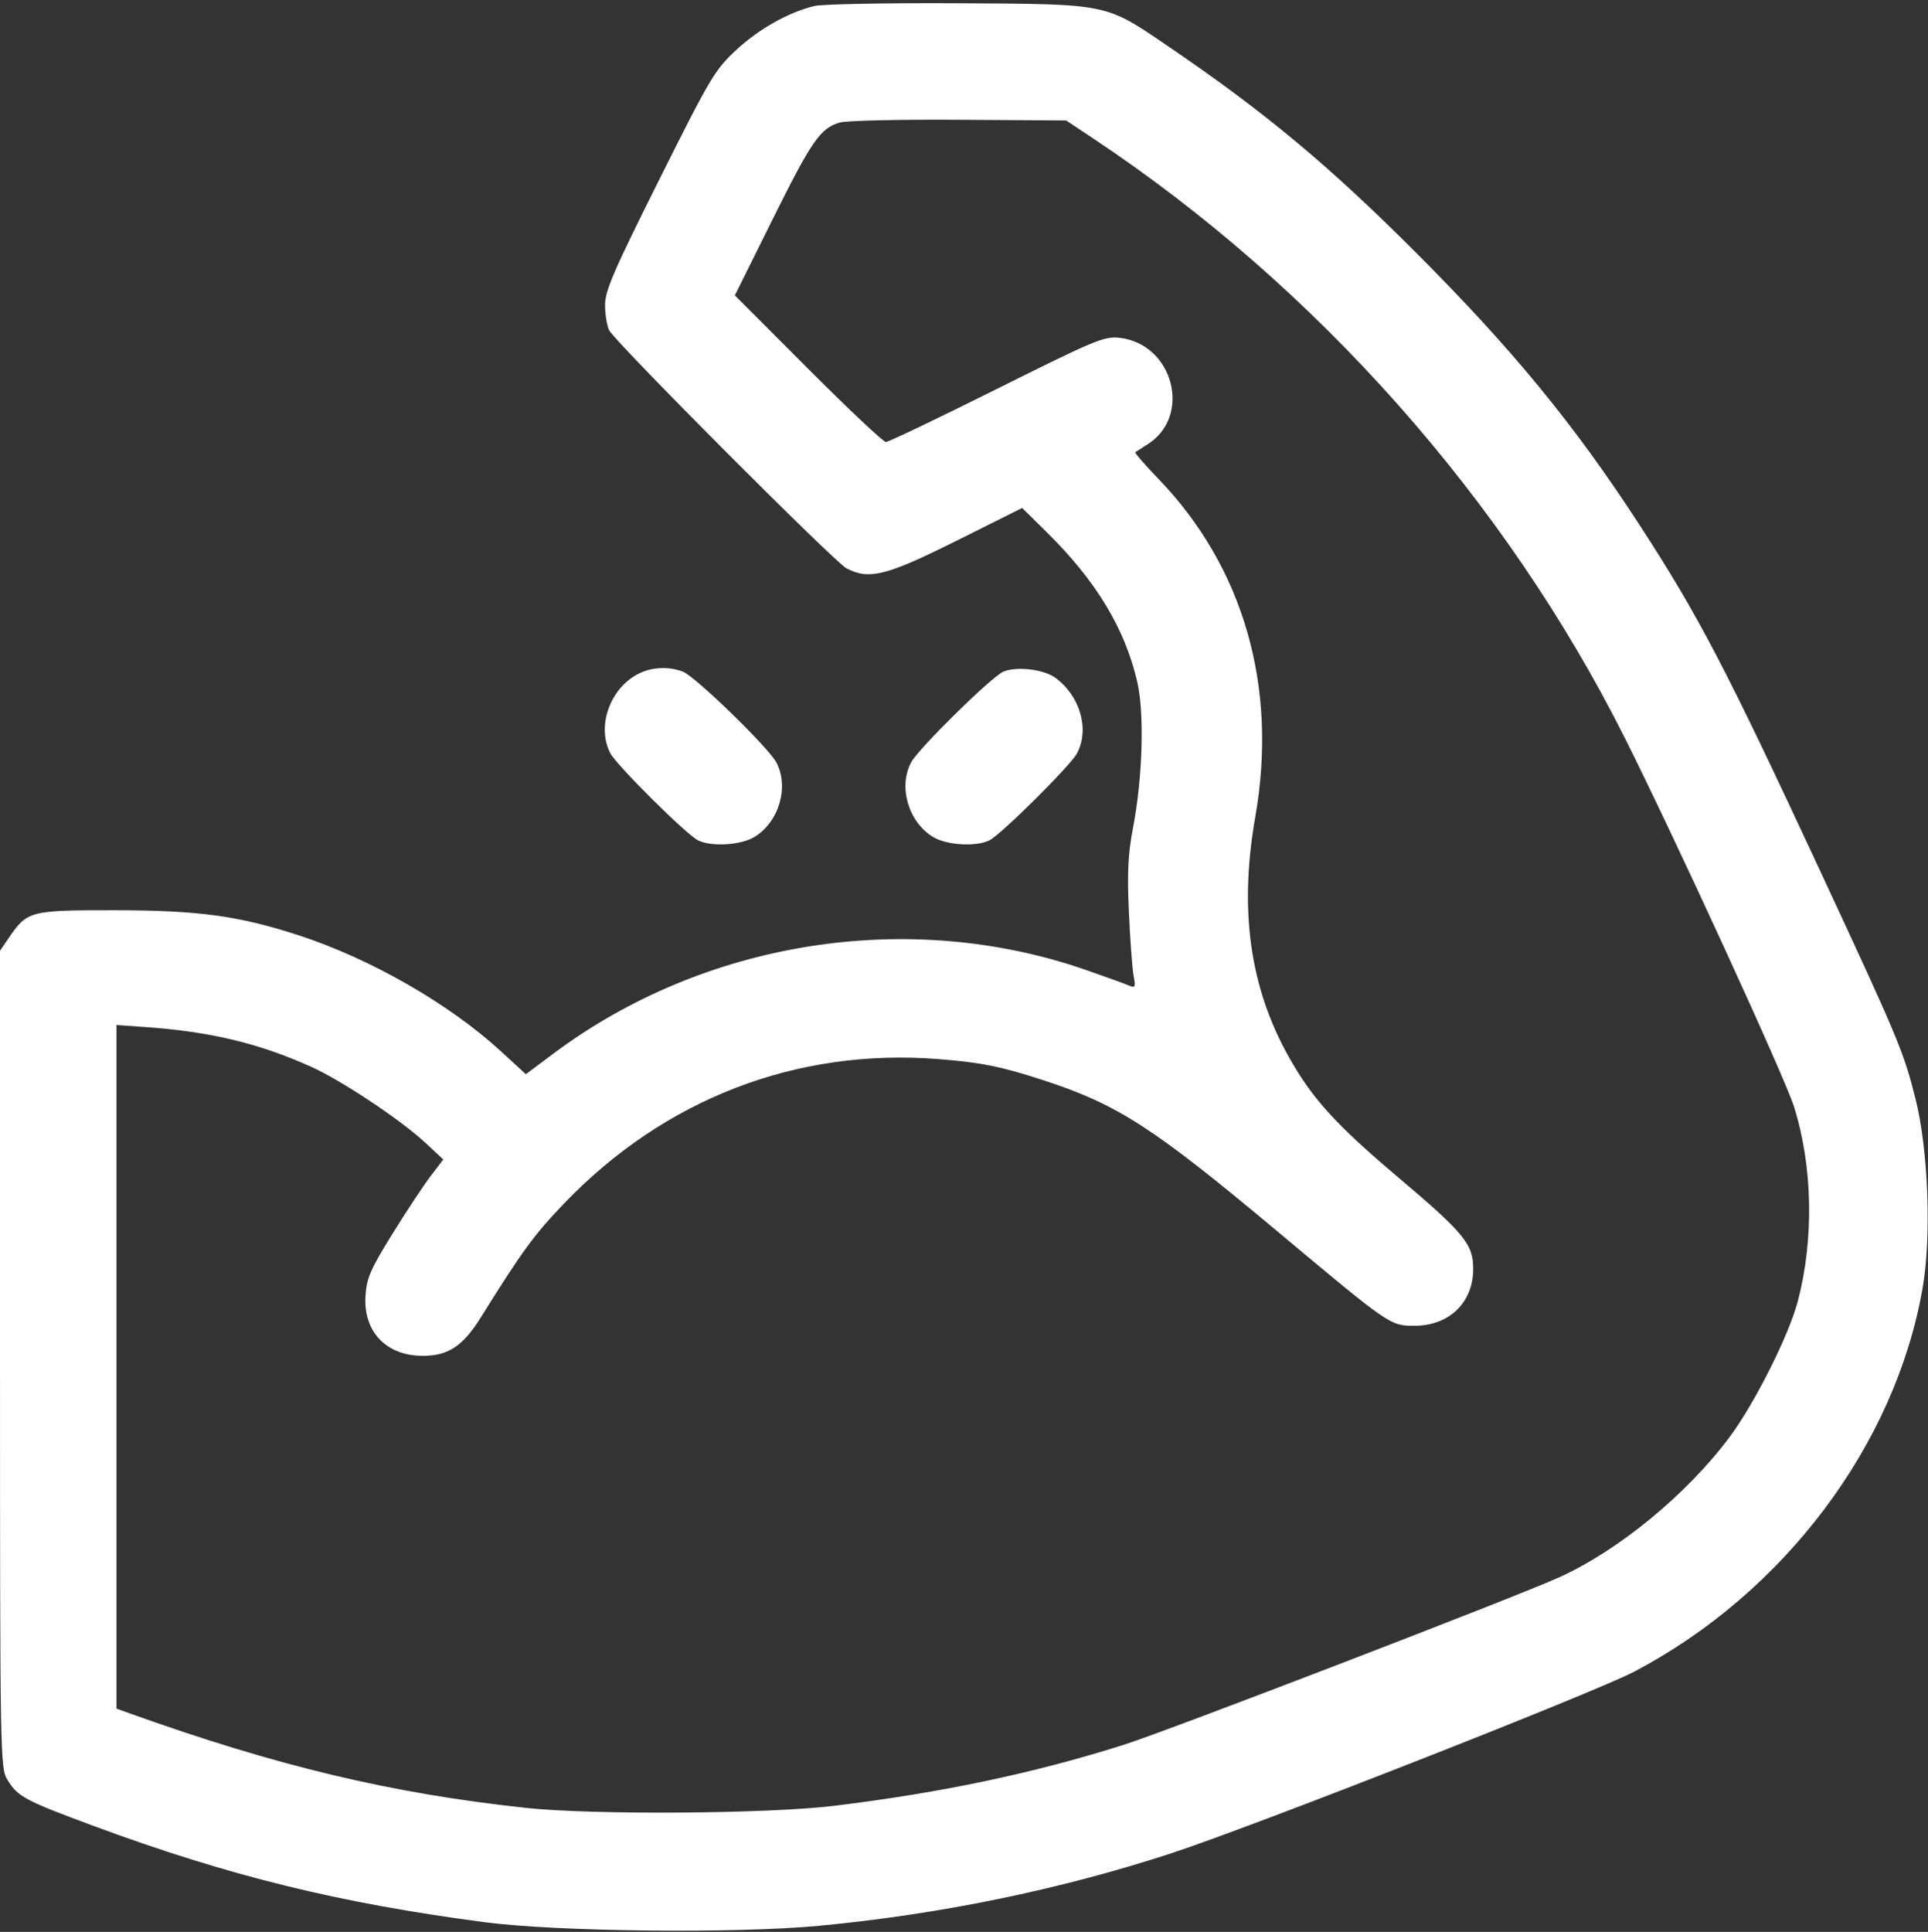 <?xml version="1.0" encoding="UTF-8"?> <svg xmlns="http://www.w3.org/2000/svg" width="512" height="513" viewBox="0 0 512 513" fill="none"><rect x="0" y="0" width="512" height="513" fill="#333333" stroke="none"/> <path fill-rule="evenodd" clip-rule="evenodd" d="M216.272 1.597C209.341 3.284 201.586 7.645 195.507 13.275C189.853 18.513 188.65 20.539 175.091 47.664C162.896 72.059 160.684 77.182 160.684 81.017C160.684 83.508 161.18 86.528 161.786 87.729C163.357 90.835 221.512 149.167 224.757 150.892C230.728 154.064 235.336 152.915 253.982 143.604L271.444 134.885L278.012 141.357C291.047 154.202 298.7 166.842 301.992 180.966C303.936 189.303 303.456 206.393 300.903 219.731C299.552 226.792 299.314 231.61 299.79 242.2C300.124 249.615 300.686 257.214 301.038 259.087C301.615 262.149 301.49 262.411 299.797 261.69C298.761 261.249 293.647 259.403 288.432 257.585C241.408 241.205 187.137 249.727 146.922 279.807L139.647 285.247L132.949 279.098C119.289 266.555 98.355 254.556 79.326 248.363C63.358 243.166 52.647 241.713 30.268 241.707C7.861 241.7 7.217 241.872 2.246 249.181L0 252.482L0.004 360.935C0.007 466.672 0.056 469.468 1.952 472.58C4.7 477.089 6.56 478.087 24.793 484.839C60.608 498.102 90.075 505.355 128.746 510.428C148.013 512.955 195.588 513.462 217.572 511.372C249.662 508.323 281.239 501.835 310.729 492.229C332.084 485.273 423.362 449.47 434.017 443.869C473.796 422.962 503.321 383.681 510.568 342.024C512.959 328.285 512.081 305.209 508.65 291.632C505.511 279.211 504.158 275.976 483.654 231.883C458.265 177.287 451.134 163.622 435.361 139.346C418.009 112.639 401.515 92.565 375.831 66.889C352.655 43.722 335.836 29.726 310.226 12.297C293.4 0.846 294.584 1.09 254.499 0.866C235.561 0.76 218.359 1.09 216.272 1.597ZM290.494 36.886C349.616 76.237 399.761 132.782 431.389 195.764C444.629 222.129 473.901 285.891 476.403 293.816C481.392 309.62 481.774 329.023 477.423 345.558C475.041 354.603 465.983 372.637 459.339 381.561C448.015 396.77 429.804 411.745 413.936 418.898C402.123 424.222 309.872 459.696 298.412 463.322C274.535 470.873 250.039 476.035 221.554 479.515C204.022 481.658 157.398 481.977 139.725 480.075C103.843 476.215 73.525 468.977 34.183 454.876L30.939 453.714V362.949V272.185L38.674 272.732C55.878 273.95 68.688 277.02 82.6 283.259C90.65 286.869 106.453 297.387 113.002 303.492L117.717 307.889L114.358 312.291C112.51 314.713 107.946 321.615 104.217 327.631C98.378 337.047 97.384 339.332 97.068 344.06C96.428 353.593 102.56 360.031 112.279 360.031C119.032 360.031 122.937 357.44 127.698 349.802C138.587 332.326 141.836 327.876 149.673 319.695C176.382 291.818 211.487 278.259 249.247 281.233C260.515 282.12 265.884 283.2 276.955 286.807C296.812 293.278 306.128 299.284 339.107 326.879C369.252 352.102 369.176 352.05 375.65 352.045C384.85 352.039 391.219 345.875 391.226 336.968C391.232 330.356 388.893 327.502 371.268 312.603C354.726 298.62 348.45 291.708 342.246 280.648C331.878 262.161 329.017 241.616 333.362 216.849C339.398 182.434 330.26 150.611 307.595 127.121C304.01 123.406 301.263 120.23 301.491 120.064C301.719 119.898 303.162 118.976 304.698 118.014C316.639 110.533 311.6 91.305 297.279 89.702C293.253 89.251 290.78 90.283 264.703 103.293C249.181 111.037 235.928 117.372 235.251 117.372C234.574 117.372 225.274 108.612 214.584 97.906L195.149 78.439L205.113 58.367C215.509 37.426 217.82 34.079 222.956 32.541C224.661 32.031 238.899 31.698 254.596 31.802L283.137 31.989L290.494 36.886ZM170.665 178.411C162.423 181.7 158.137 192.547 162.11 200.058C163.803 203.26 182.188 221.525 185.319 223.117C188.857 224.915 196.726 224.454 200.364 222.233C206.883 218.256 209.608 208.964 206.164 202.455C204.049 198.457 184.581 179.554 181.328 178.339C177.9 177.058 173.989 177.085 170.665 178.411ZM266.475 178.342C263.377 179.625 243.898 198.779 241.954 202.455C238.509 208.964 241.235 218.256 247.753 222.233C251.392 224.454 259.26 224.915 262.798 223.117C265.929 221.525 284.314 203.26 286.008 200.058C289.384 193.675 286.887 184.89 280.312 180.018C277.233 177.737 270.041 176.866 266.475 178.342Z" fill="white"></path> </svg> 